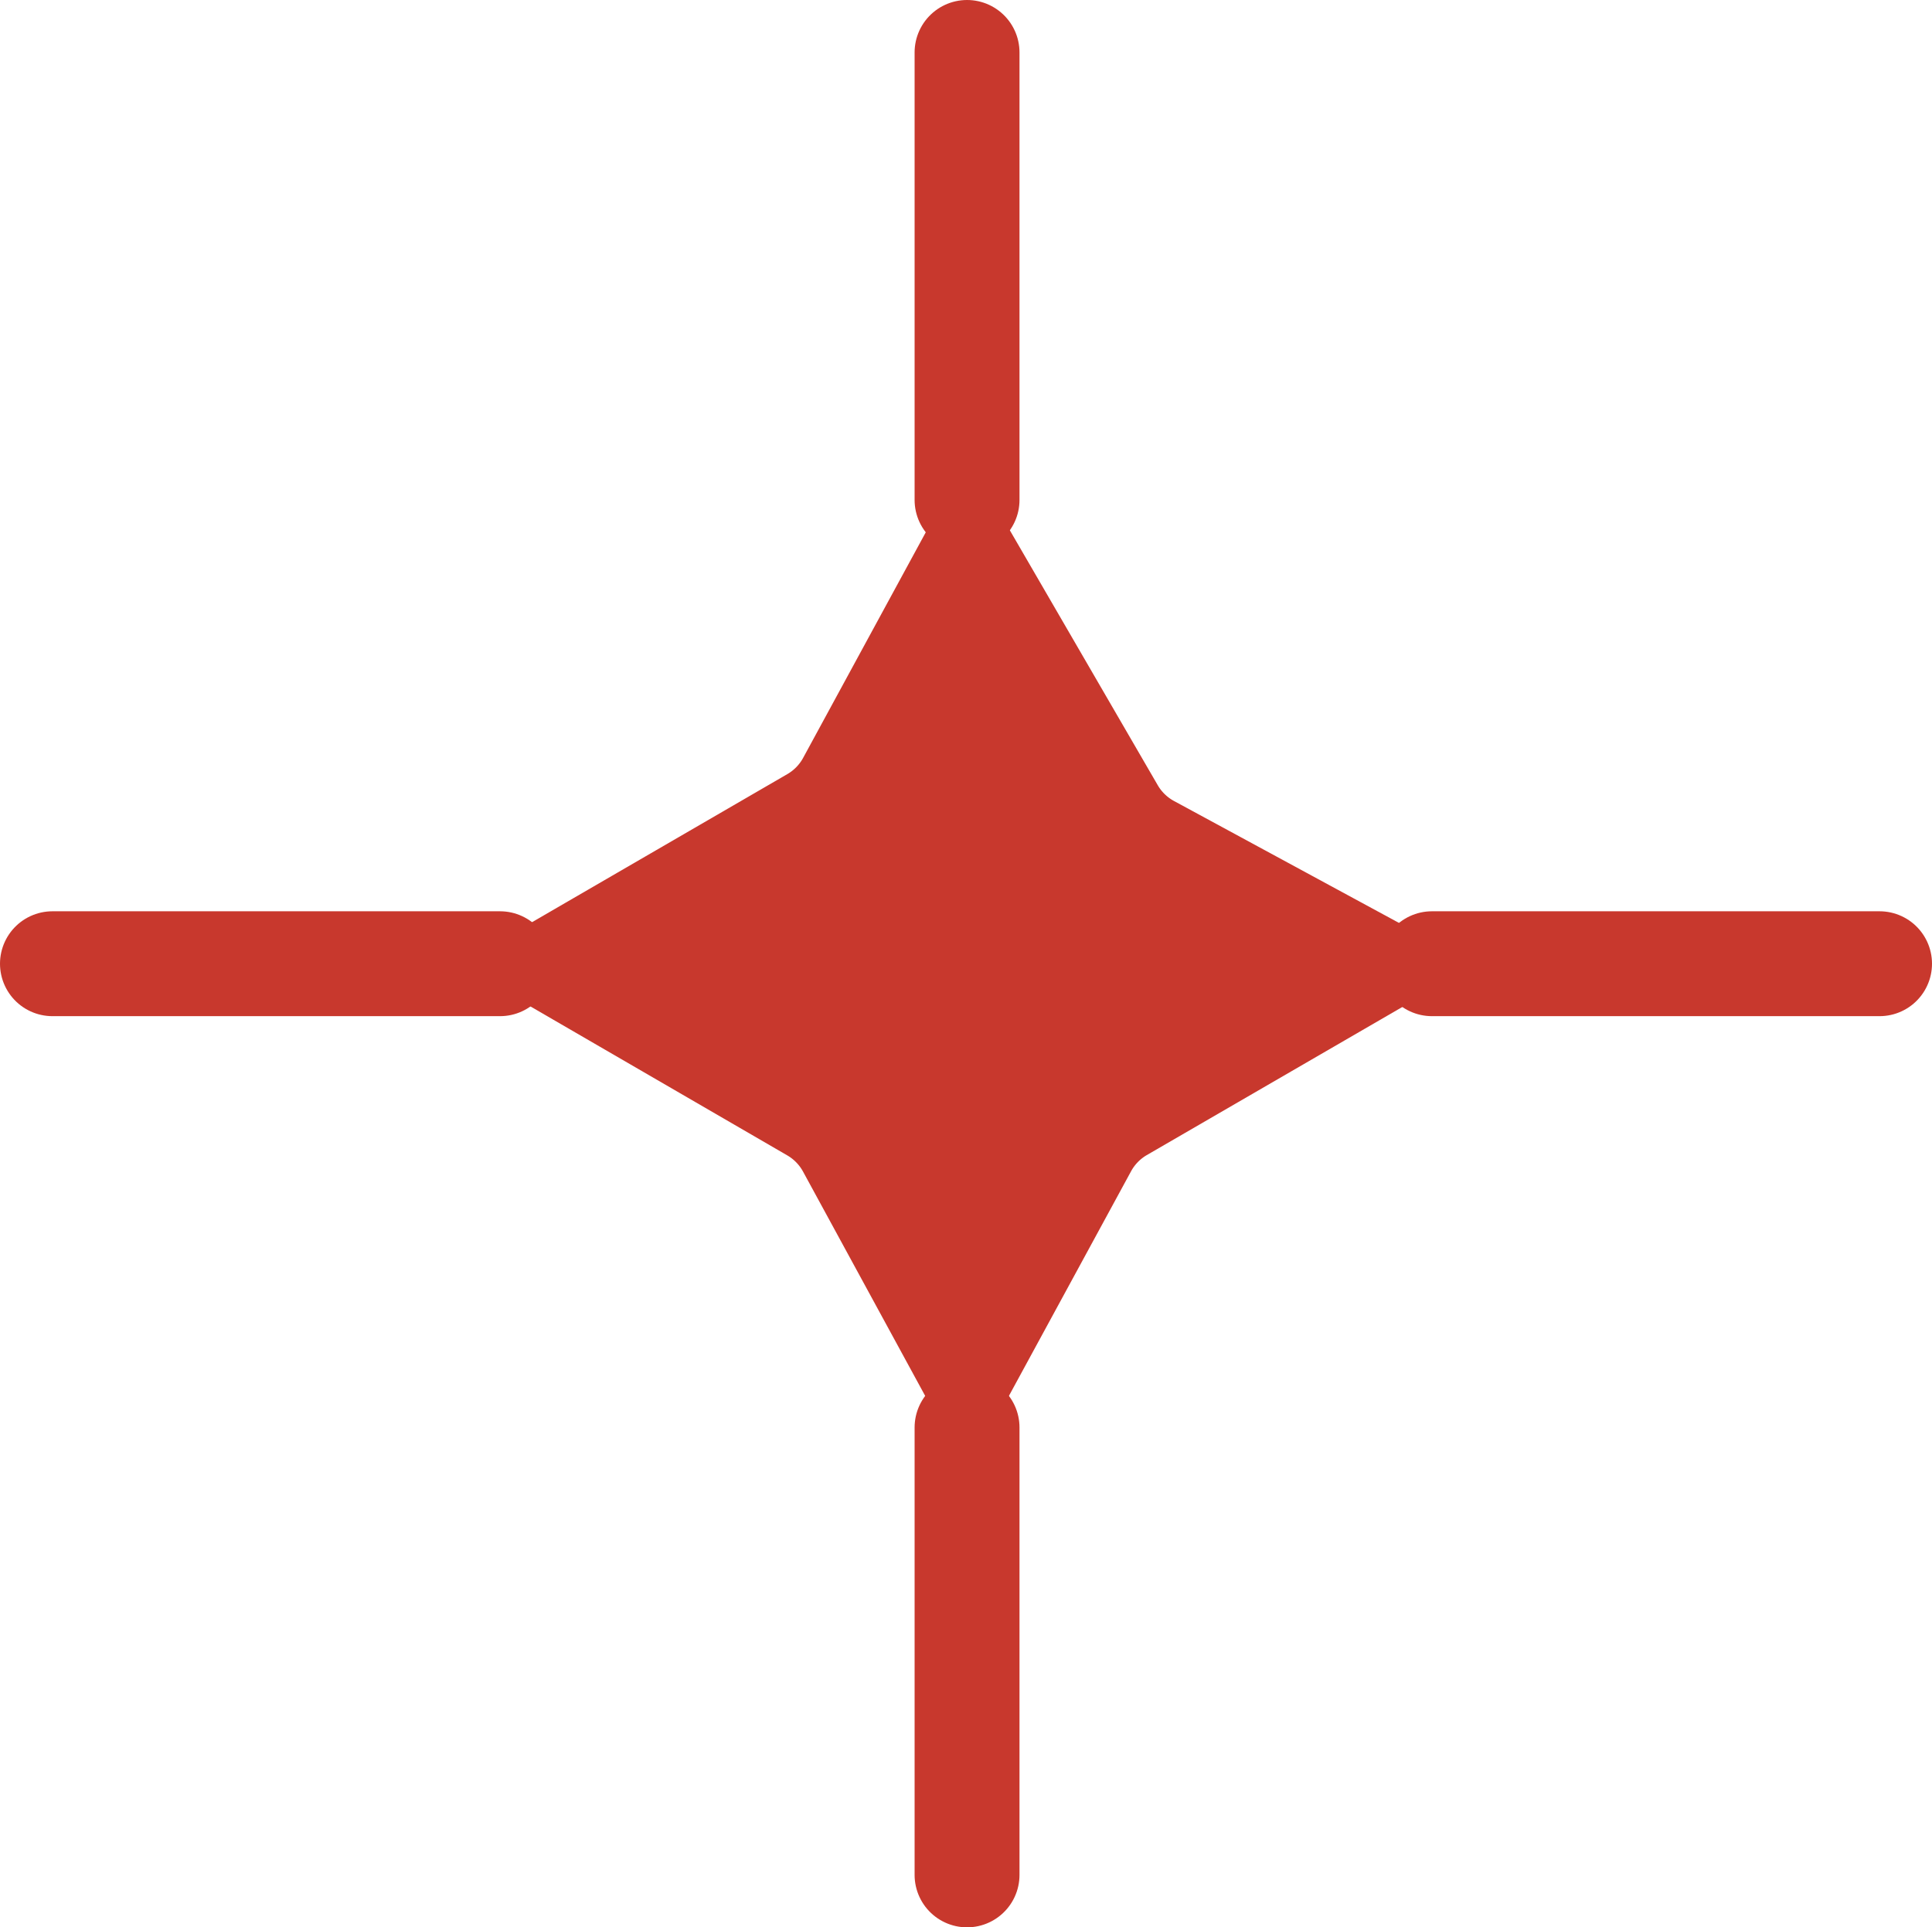 <svg xmlns="http://www.w3.org/2000/svg" viewBox="0 0 184.18 183.77"><g id="Layer_2" data-name="Layer 2"><g id="&#xCD;_&#xE3;_1" data-name="&#xCD;&#xBC;&#xB2;&#xE3;_1"><path d="M88.8,49.75,76.56,72.27a4,4,0,0,1-1.5,1.54L49.65,88.55a4,4,0,0,0,0,6.88l25.41,14.74a4,4,0,0,1,1.5,1.55L88.69,134a4,4,0,0,0,7,0l12.13-22.31a4,4,0,0,1,1.5-1.55l25.22-14.62a4,4,0,0,0-.1-6.94L111.91,76.37a4,4,0,0,1-1.54-1.5L95.74,49.65A4,4,0,0,0,88.8,49.75Z" style="fill:#c8382d"></path><line x1="92.19" y1="47.67" x2="92.19" y2="5" style="fill:none;stroke:#c8382d;stroke-linecap:round;stroke-miterlimit:10;stroke-width:10px"></line><line x1="92.19" y1="178.77" x2="92.19" y2="136.11" style="fill:none;stroke:#c8382d;stroke-linecap:round;stroke-miterlimit:10;stroke-width:10px"></line><line x1="136.51" y1="91.89" x2="179.18" y2="91.89" style="fill:none;stroke:#c8382d;stroke-linecap:round;stroke-miterlimit:10;stroke-width:10px"></line><line x1="5" y1="91.89" x2="47.67" y2="91.89" style="fill:none;stroke:#c8382d;stroke-linecap:round;stroke-miterlimit:10;stroke-width:10px"></line></g></g></svg>